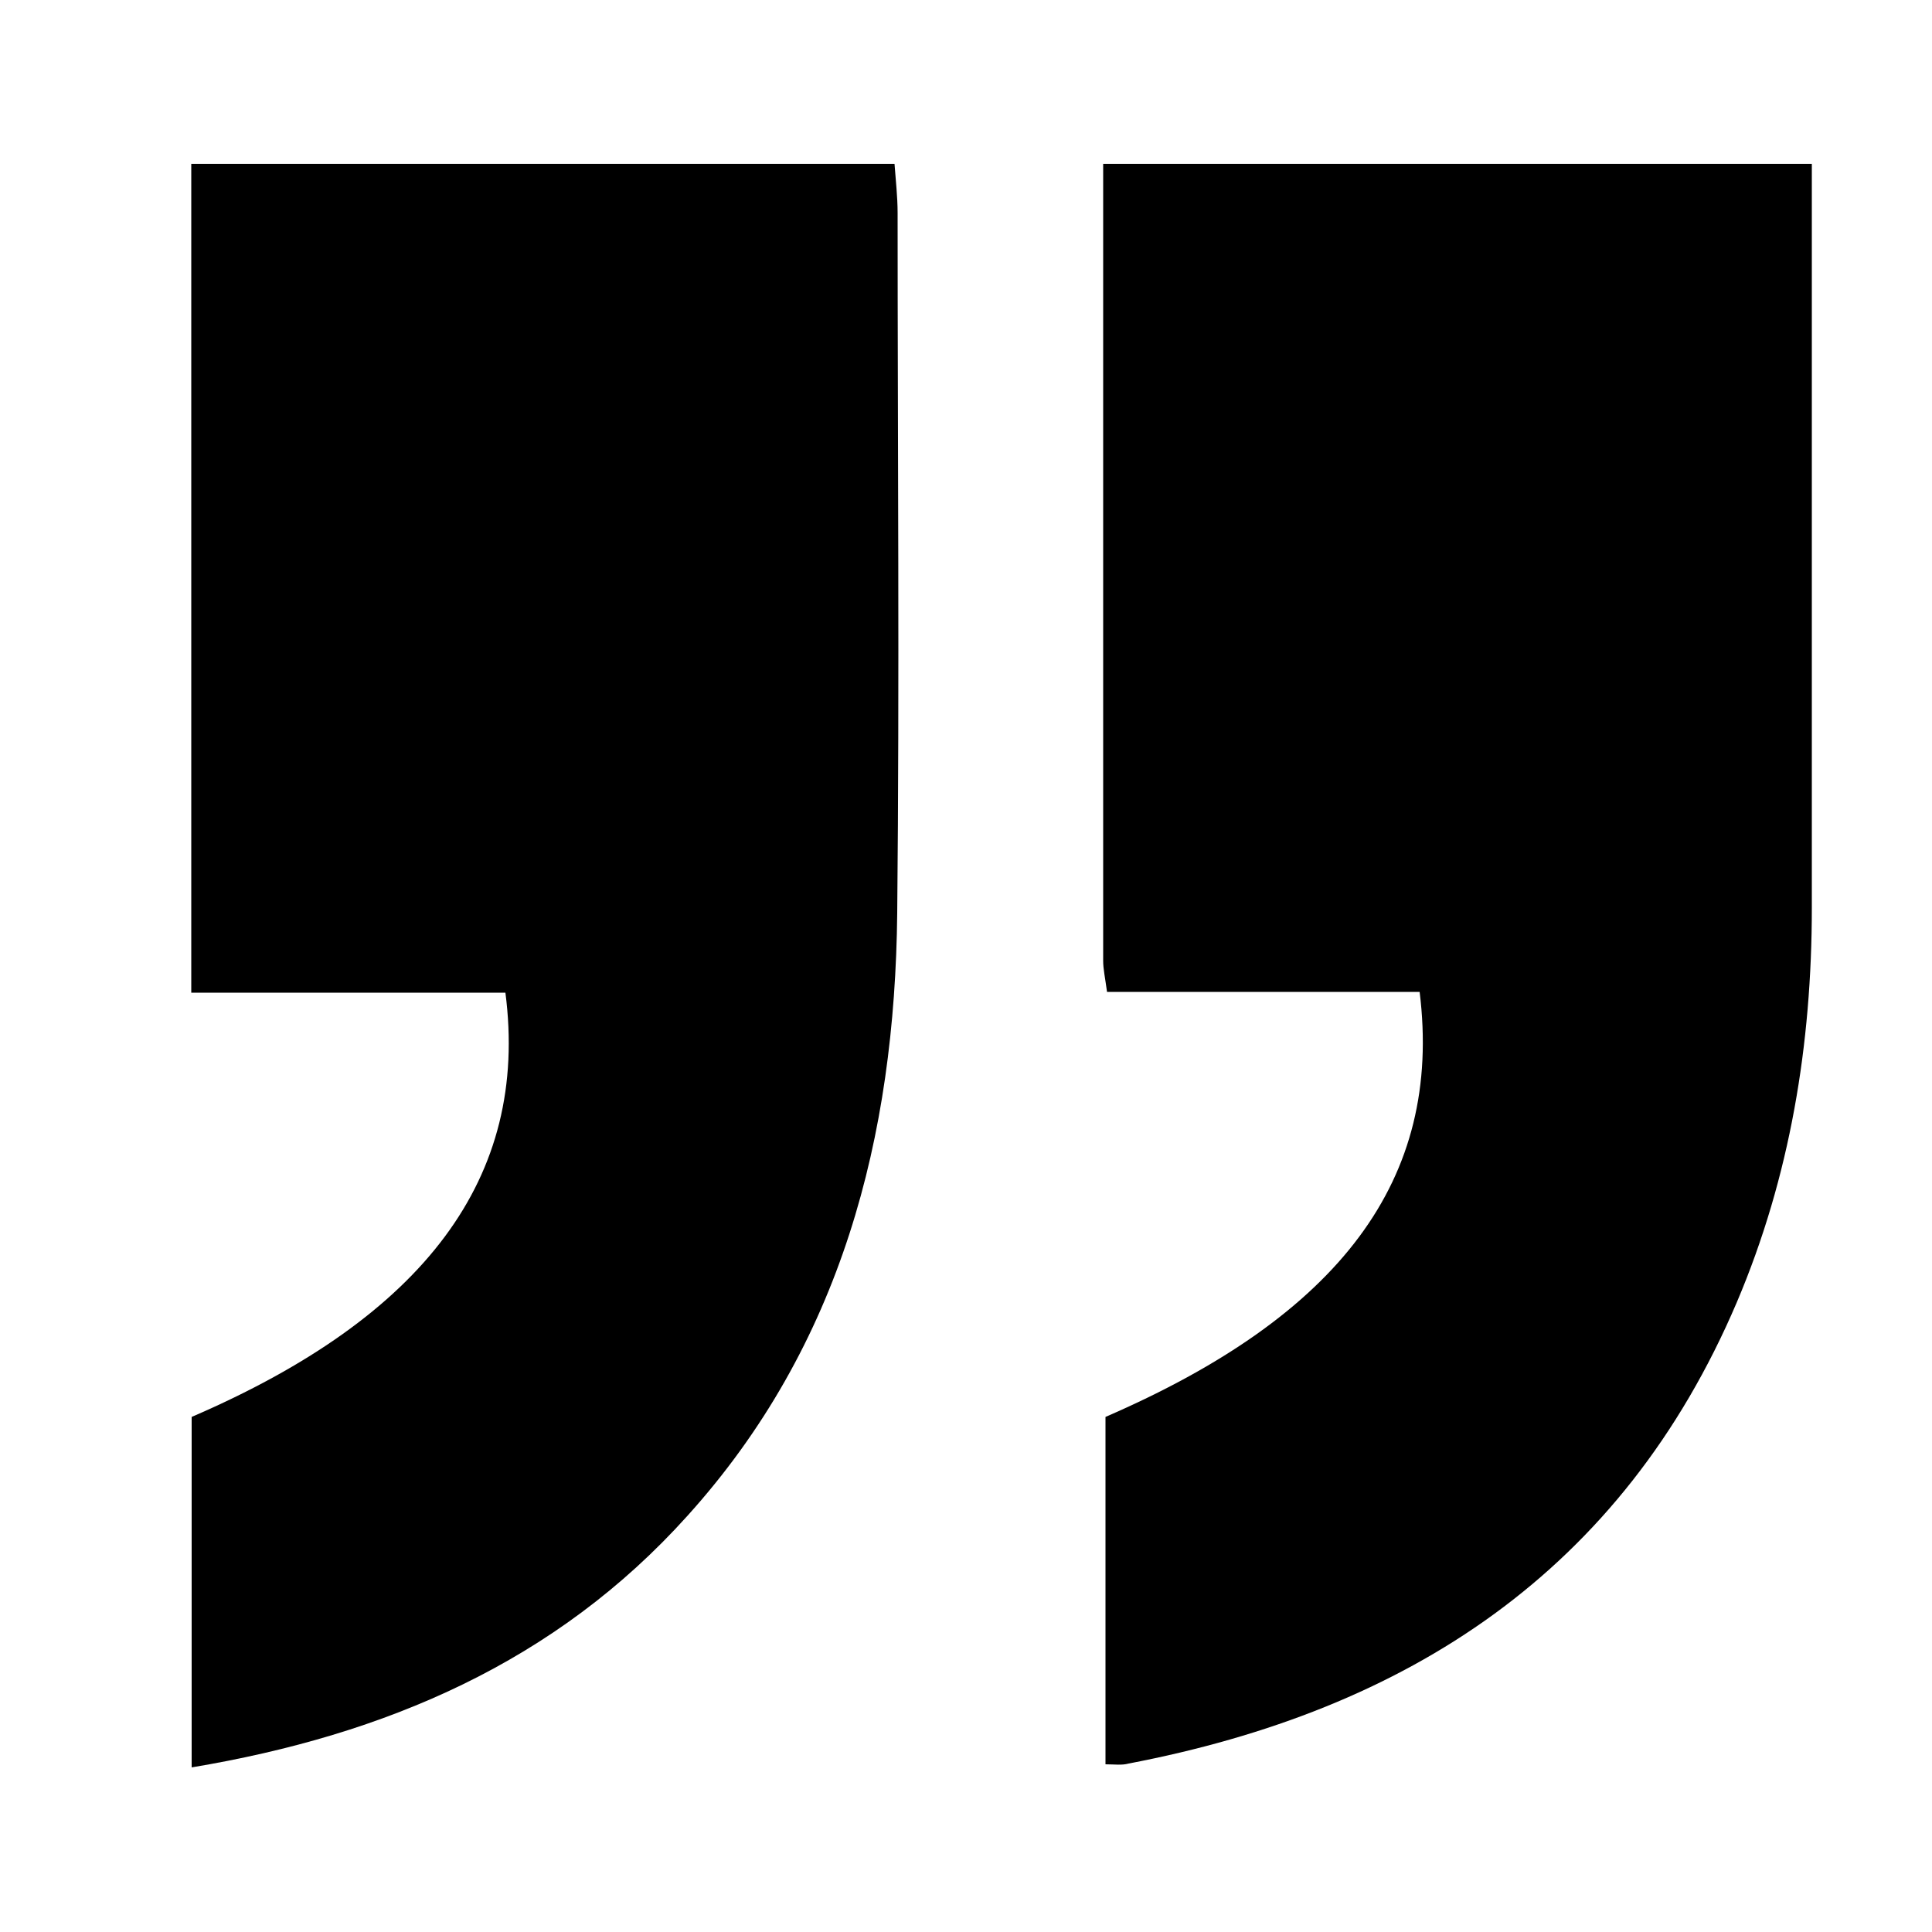 <?xml version="1.0" encoding="UTF-8"?> <!-- Generator: Adobe Illustrator 25.2.3, SVG Export Plug-In . SVG Version: 6.00 Build 0) --> <svg xmlns="http://www.w3.org/2000/svg" xmlns:xlink="http://www.w3.org/1999/xlink" version="1.1" id="Layer_1" x="0px" y="0px" viewBox="0 0 500 500" style="enable-background:new 0 0 500 500;" xml:space="preserve"> <path d="M286.1,456.6c0-30.2,0-60.1,0-89.9c60.7-26.3,87.3-61.4,81.3-110c-13.4,0-27,0-40.7,0c-13.3,0-26.6,0-40.2,0 c-0.5-3.7-1-5.9-1-8c0-68.4,0-136.9,0-206.3c61.3,0,121.8,0,183.4,0c0,11,0,21.2,0,31.4c0,53.7,0,107.4,0,161.1 c0,35.3-5.6,69.6-19.4,102.1c-29.7,69.7-85.2,105.6-157.4,119.4C290.3,456.9,288.5,456.6,286.1,456.6z"></path> <path d="M49.6,366.7c60.3-26,87.4-61.9,81.2-109.8c-26.7,0-53.7,0-81.3,0c0-72.4,0-143,0-214.5c60.5,0,120.6,0,182,0 c0.3,4.2,0.8,8.5,0.8,12.7c0,60.4,0.5,120.8-0.1,181.2c-0.6,57.9-14.4,111.8-54.3,156c-34,37.8-78,56.7-128.3,65.1 C49.6,426.3,49.6,396.5,49.6,366.7z"></path> </svg> 